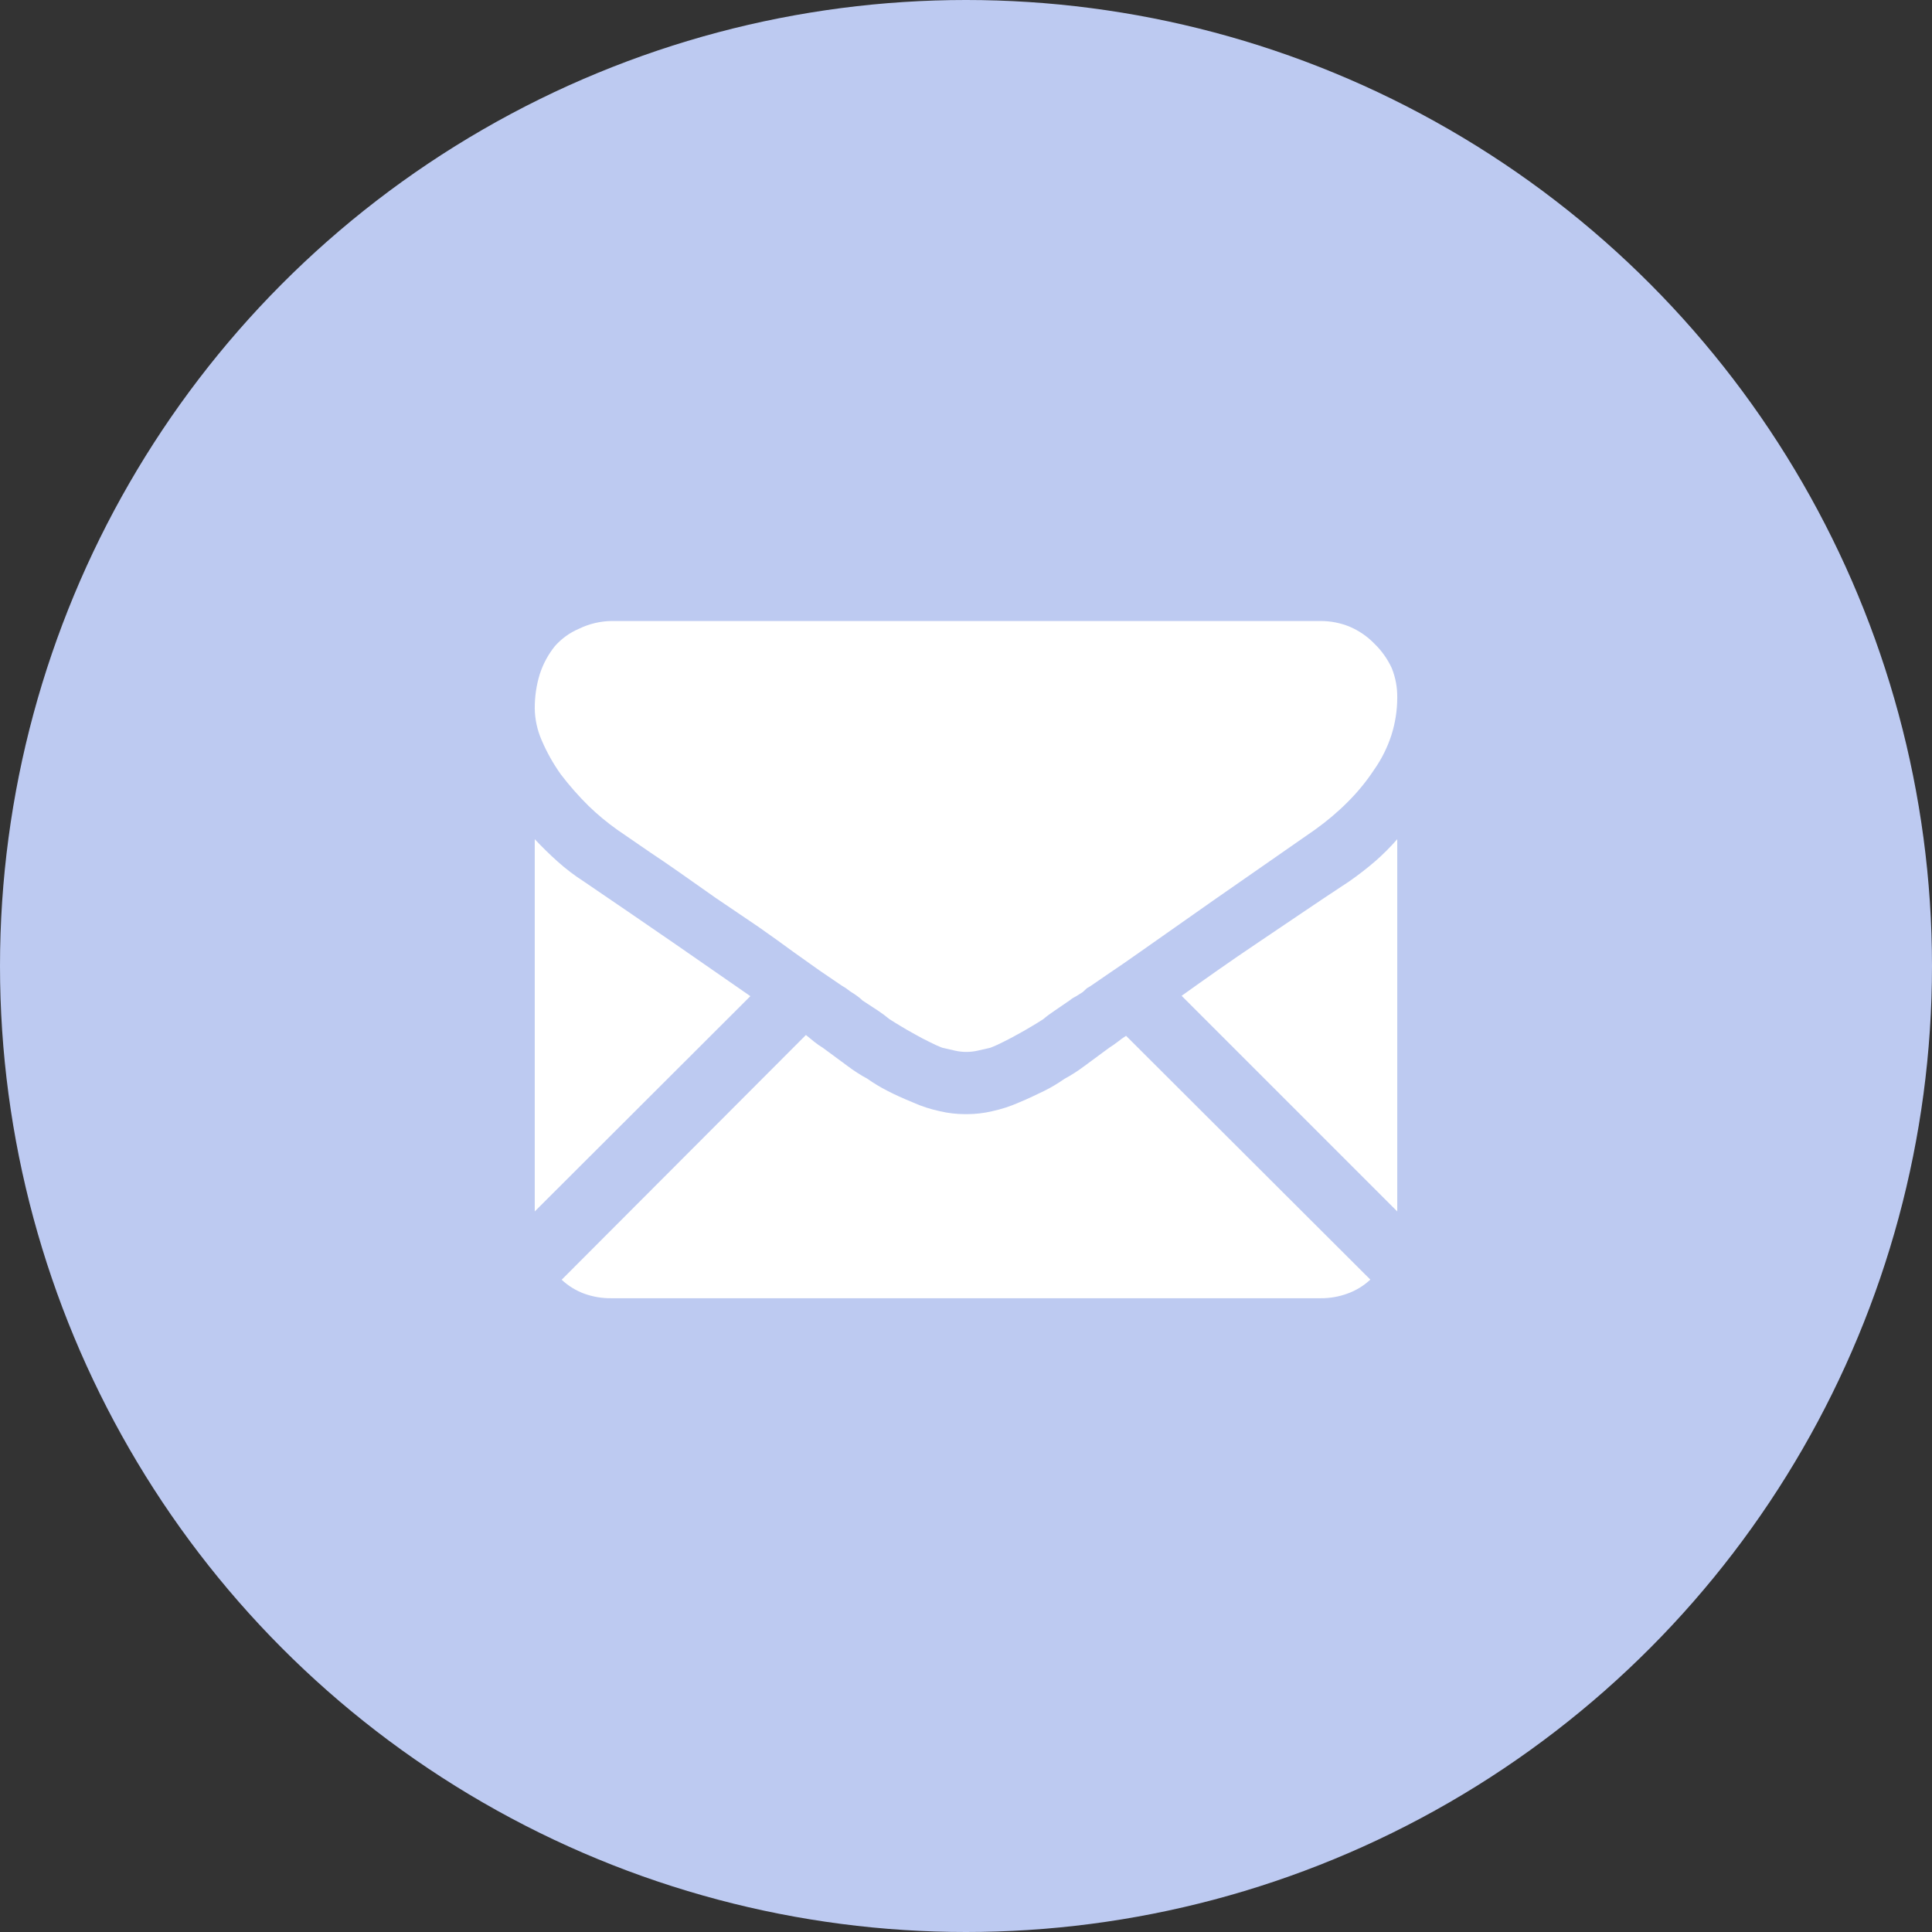 <svg width="28" height="28" viewBox="0 0 28 28" fill="none" xmlns="http://www.w3.org/2000/svg"><rect x="0" y="0" width="28" height="28" fill="#333333" stroke="none"/><circle cx="14" cy="14" r="14" fill="#BDCAF1"/><path d="M19.14 9C19.282 9 19.423 9.027 19.555 9.08C19.692 9.138 19.817 9.223 19.92 9.33C20.024 9.431 20.109 9.55 20.17 9.682C20.225 9.818 20.252 9.964 20.25 10.11C20.25 10.295 20.221 10.479 20.165 10.655C20.107 10.833 20.023 11.002 19.915 11.155C19.803 11.325 19.674 11.482 19.53 11.625C19.385 11.771 19.227 11.903 19.06 12.023L17.577 13.055L16.51 13.805C16.347 13.92 16.207 14.017 16.087 14.097L15.803 14.292L15.752 14.322L15.693 14.377L15.607 14.432C15.569 14.451 15.533 14.473 15.5 14.5L15.285 14.647C15.228 14.685 15.172 14.726 15.12 14.77C15.072 14.802 15.018 14.835 14.955 14.872C14.893 14.91 14.828 14.947 14.755 14.987C14.682 15.027 14.613 15.065 14.547 15.097C14.482 15.13 14.418 15.16 14.352 15.185L14.168 15.227C14.116 15.239 14.063 15.245 14.01 15.245H14C13.947 15.245 13.894 15.239 13.842 15.227L13.658 15.185C13.592 15.16 13.527 15.13 13.463 15.097C13.398 15.065 13.33 15.03 13.255 14.987C13.18 14.945 13.115 14.91 13.055 14.872C12.995 14.835 12.938 14.802 12.89 14.77C12.837 14.726 12.782 14.685 12.725 14.647L12.5 14.5C12.47 14.47 12.437 14.444 12.402 14.42L12.318 14.365L12.25 14.315L12.2 14.285L11.877 14.065L11.5 13.797C11.345 13.682 11.175 13.562 10.988 13.43L10.375 13.015C9.985 12.74 9.668 12.515 9.428 12.357L8.948 12.027C8.8 11.922 8.66 11.806 8.53 11.68C8.385 11.537 8.251 11.384 8.128 11.223C8.016 11.066 7.923 10.899 7.848 10.723C7.786 10.579 7.753 10.426 7.75 10.27C7.749 10.101 7.773 9.932 7.823 9.77C7.871 9.622 7.945 9.484 8.043 9.363C8.139 9.255 8.257 9.169 8.39 9.113C8.537 9.041 8.697 9.003 8.86 9H19.14ZM8.458 12.773C8.948 13.106 9.393 13.411 9.795 13.688L10.875 14.437L7.75 17.557V12.162C7.855 12.274 7.965 12.382 8.08 12.485C8.198 12.591 8.324 12.687 8.458 12.773ZM19.14 18.815H8.86C8.727 18.817 8.595 18.794 8.47 18.75C8.348 18.705 8.235 18.636 8.14 18.547L11.68 15L11.803 15.1C11.841 15.131 11.882 15.159 11.925 15.185L12.28 15.447C12.373 15.517 12.47 15.58 12.572 15.635C12.663 15.699 12.759 15.757 12.857 15.807C12.967 15.865 13.092 15.92 13.23 15.977C13.356 16.034 13.488 16.076 13.623 16.105C13.742 16.133 13.865 16.147 13.988 16.147H14.012C14.135 16.147 14.258 16.133 14.377 16.105C14.512 16.076 14.644 16.033 14.77 15.977C14.908 15.92 15.02 15.865 15.14 15.807C15.24 15.757 15.336 15.699 15.428 15.635C15.53 15.58 15.627 15.517 15.72 15.447L16.075 15.185C16.115 15.16 16.155 15.132 16.197 15.1C16.236 15.068 16.277 15.039 16.32 15.012L19.86 18.545C19.765 18.634 19.652 18.703 19.53 18.747C19.405 18.793 19.273 18.816 19.14 18.815ZM19.555 12.773C19.684 12.683 19.808 12.587 19.927 12.485C20.042 12.385 20.15 12.277 20.25 12.162V17.557L17.125 14.432C17.457 14.195 17.827 13.932 18.23 13.662C18.632 13.393 19.072 13.09 19.555 12.773Z" fill="white"/></svg>